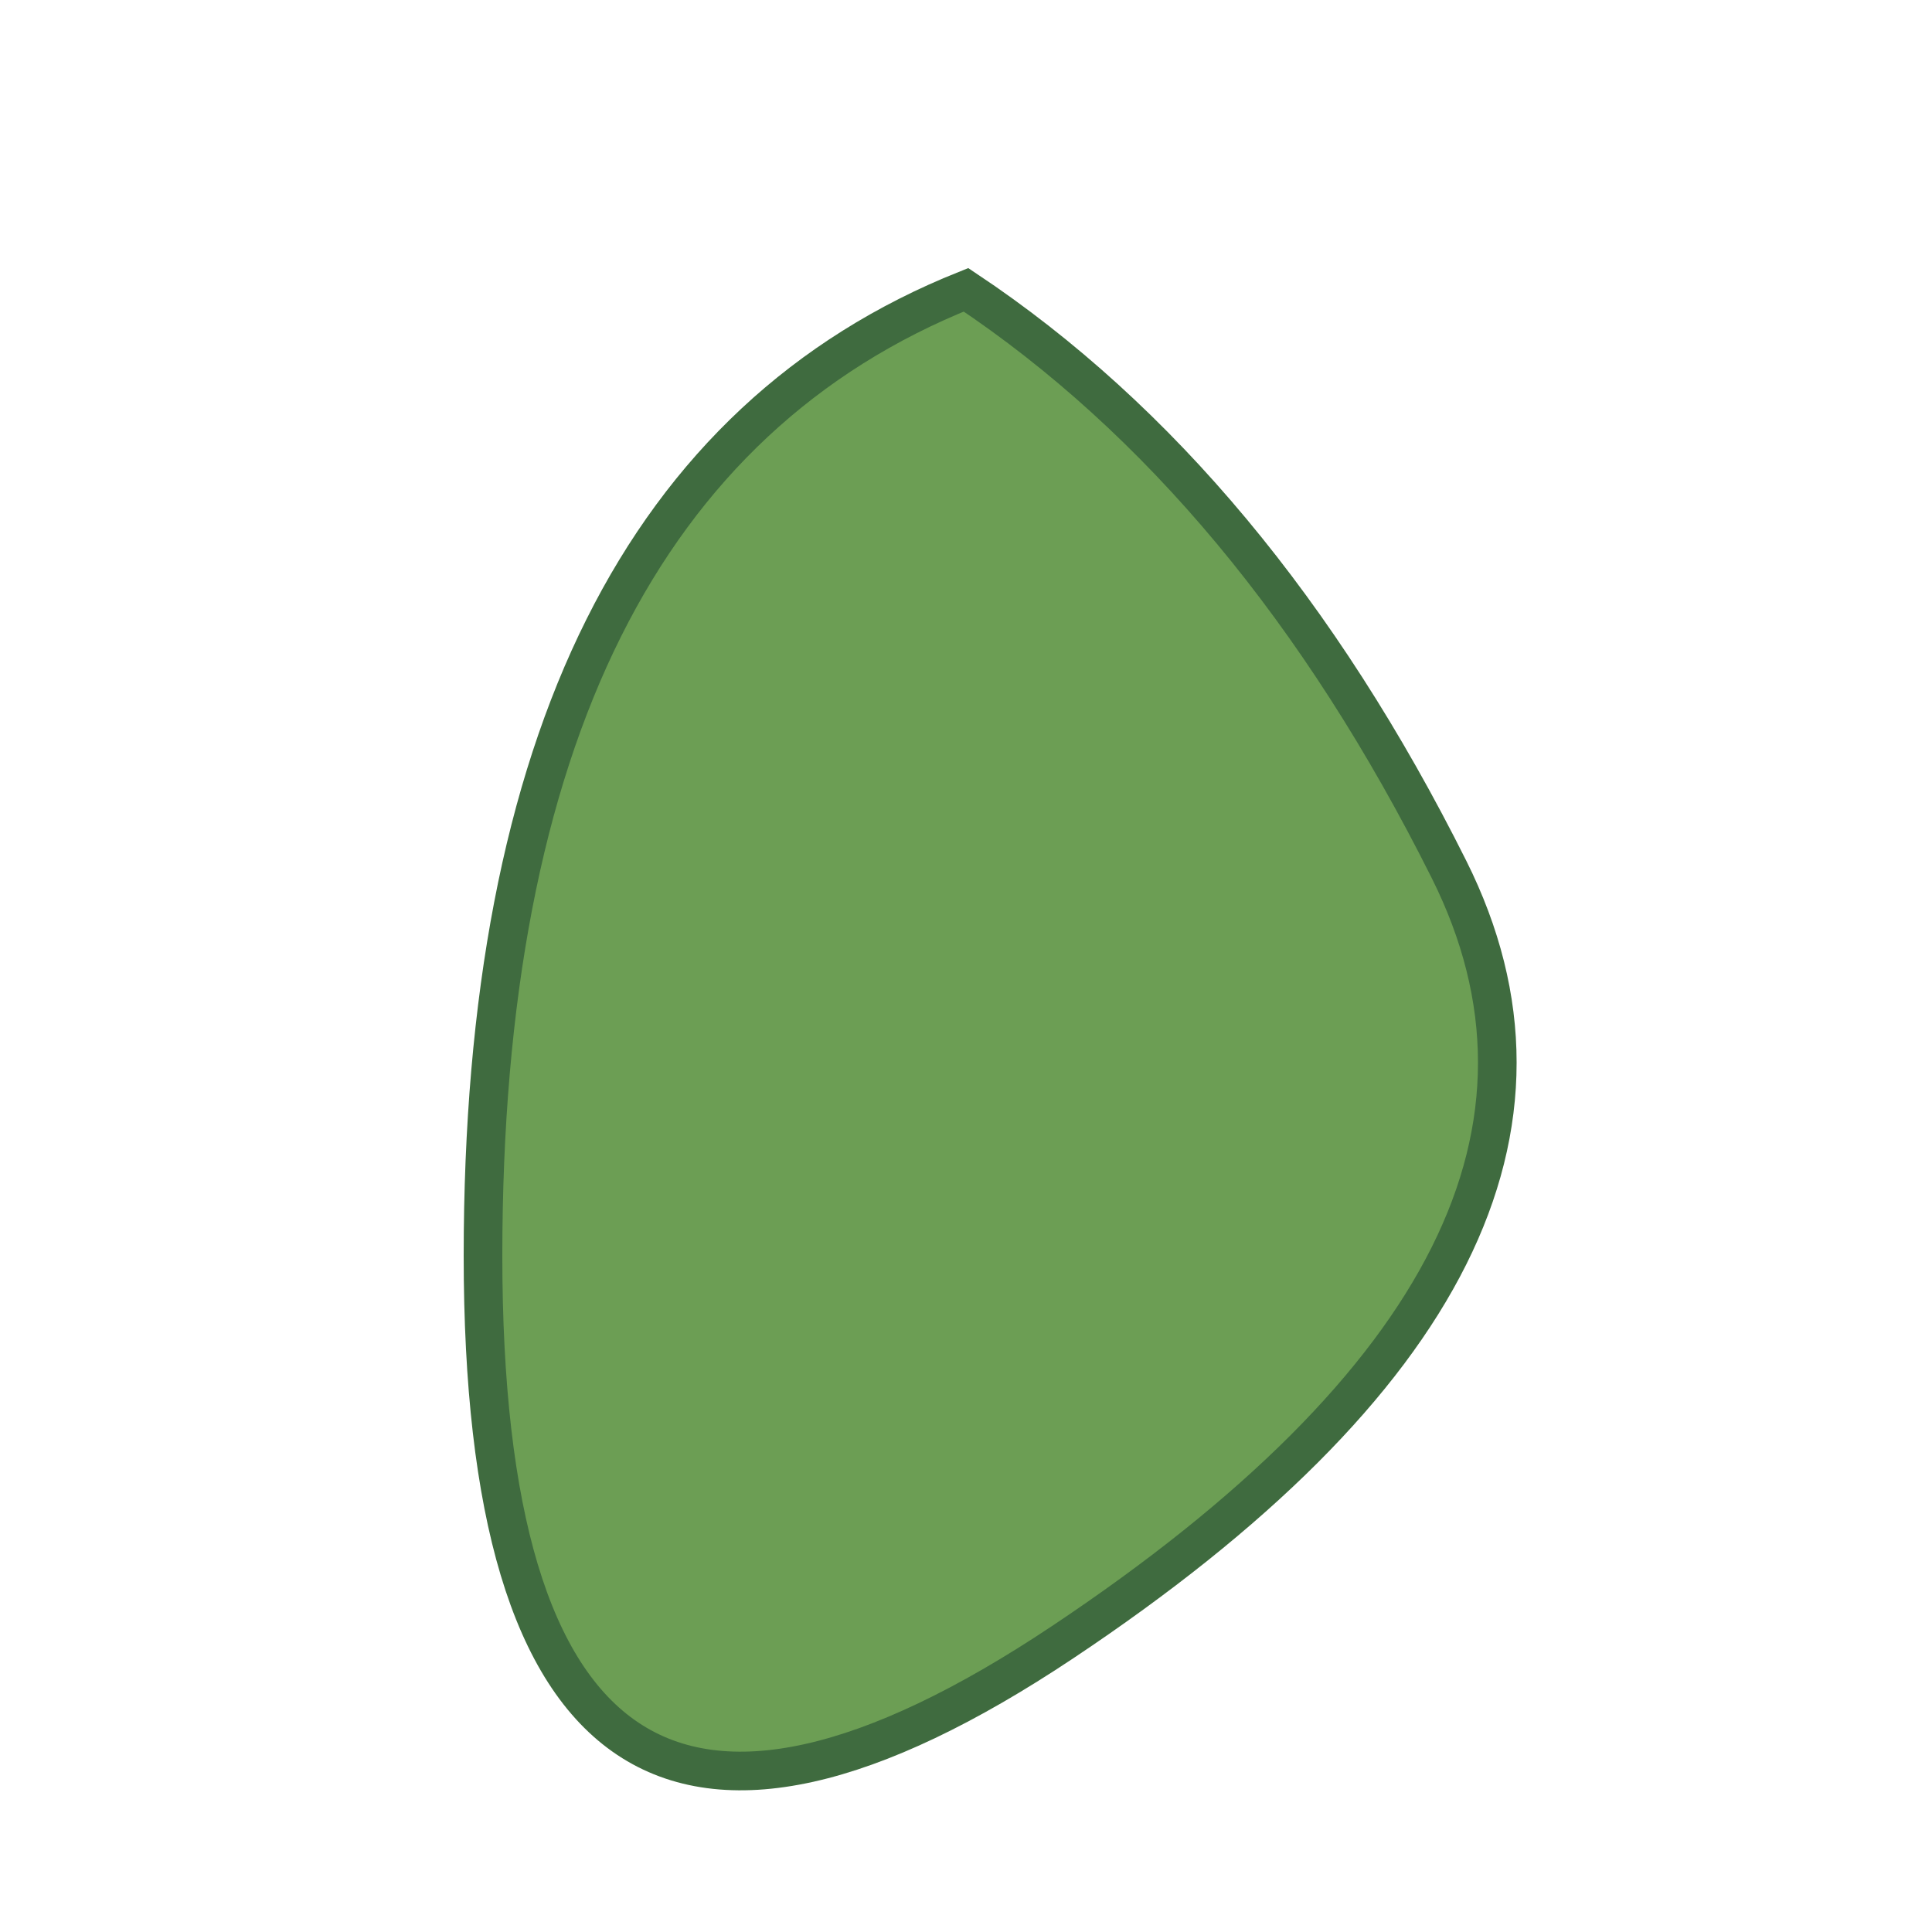 <svg width="100" height="100" xmlns="http://www.w3.org/2000/svg" xmlns:xlink="http://www.w3.org/1999/xlink">
  <style>
    .froge {
      fill: #6c9e54;
      stroke: #3f6b3f;
      stroke-width: 2;
    }
  </style>
  <path class="froge" d="M50 15 Q65 25 75 45 T55 85 T25 65 T50 15 Z"/>
</svg>